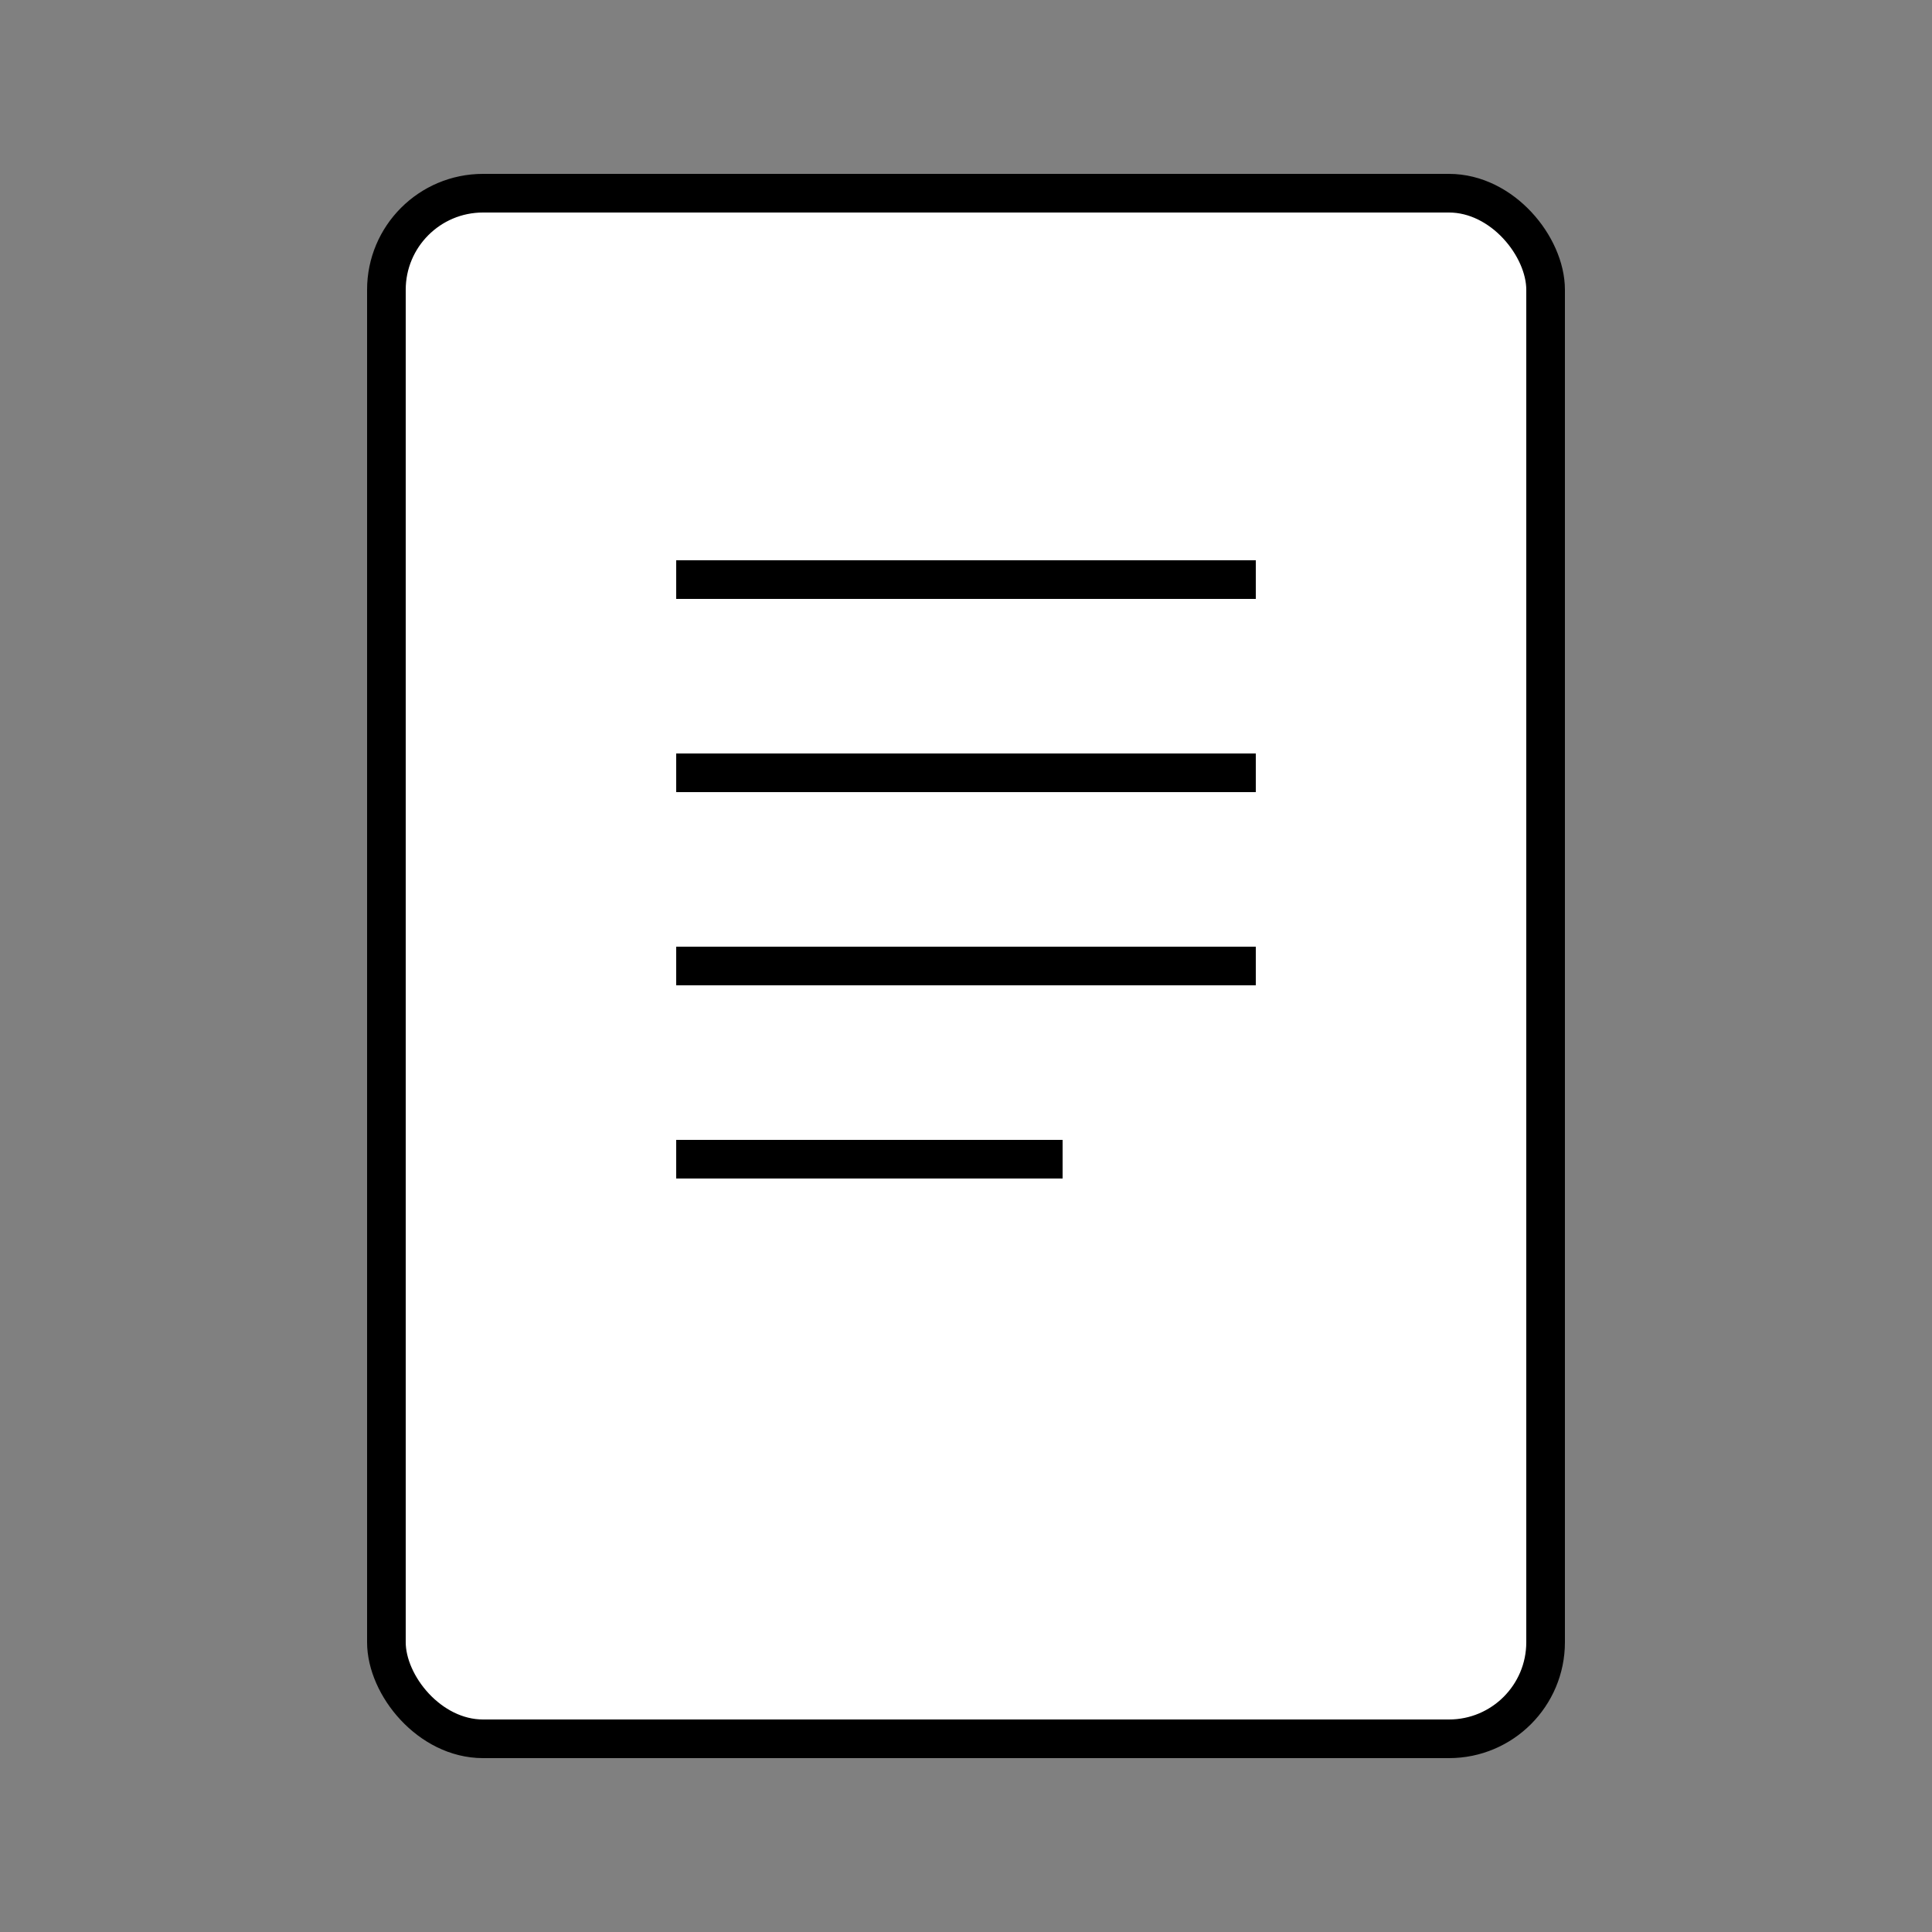 <svg xmlns="http://www.w3.org/2000/svg" width="100" height="100" viewBox="0 0 100 100">
  <rect x="0" y="0" width="100" height="100" fill="#808080" stroke="none"/>
  <rect x="20" y="10" width="60" height="80" rx="5" ry="5" fill="#ffffff" stroke="#000000" stroke-width="2"/>
  <line x1="35" y1="30" x2="65" y2="30" stroke="#000000" stroke-width="2"/>
  <line x1="35" y1="40" x2="65" y2="40" stroke="#000000" stroke-width="2"/>
  <line x1="35" y1="50" x2="65" y2="50" stroke="#000000" stroke-width="2"/>
  <line x1="35" y1="60" x2="55" y2="60" stroke="#000000" stroke-width="2"/>
</svg> 
